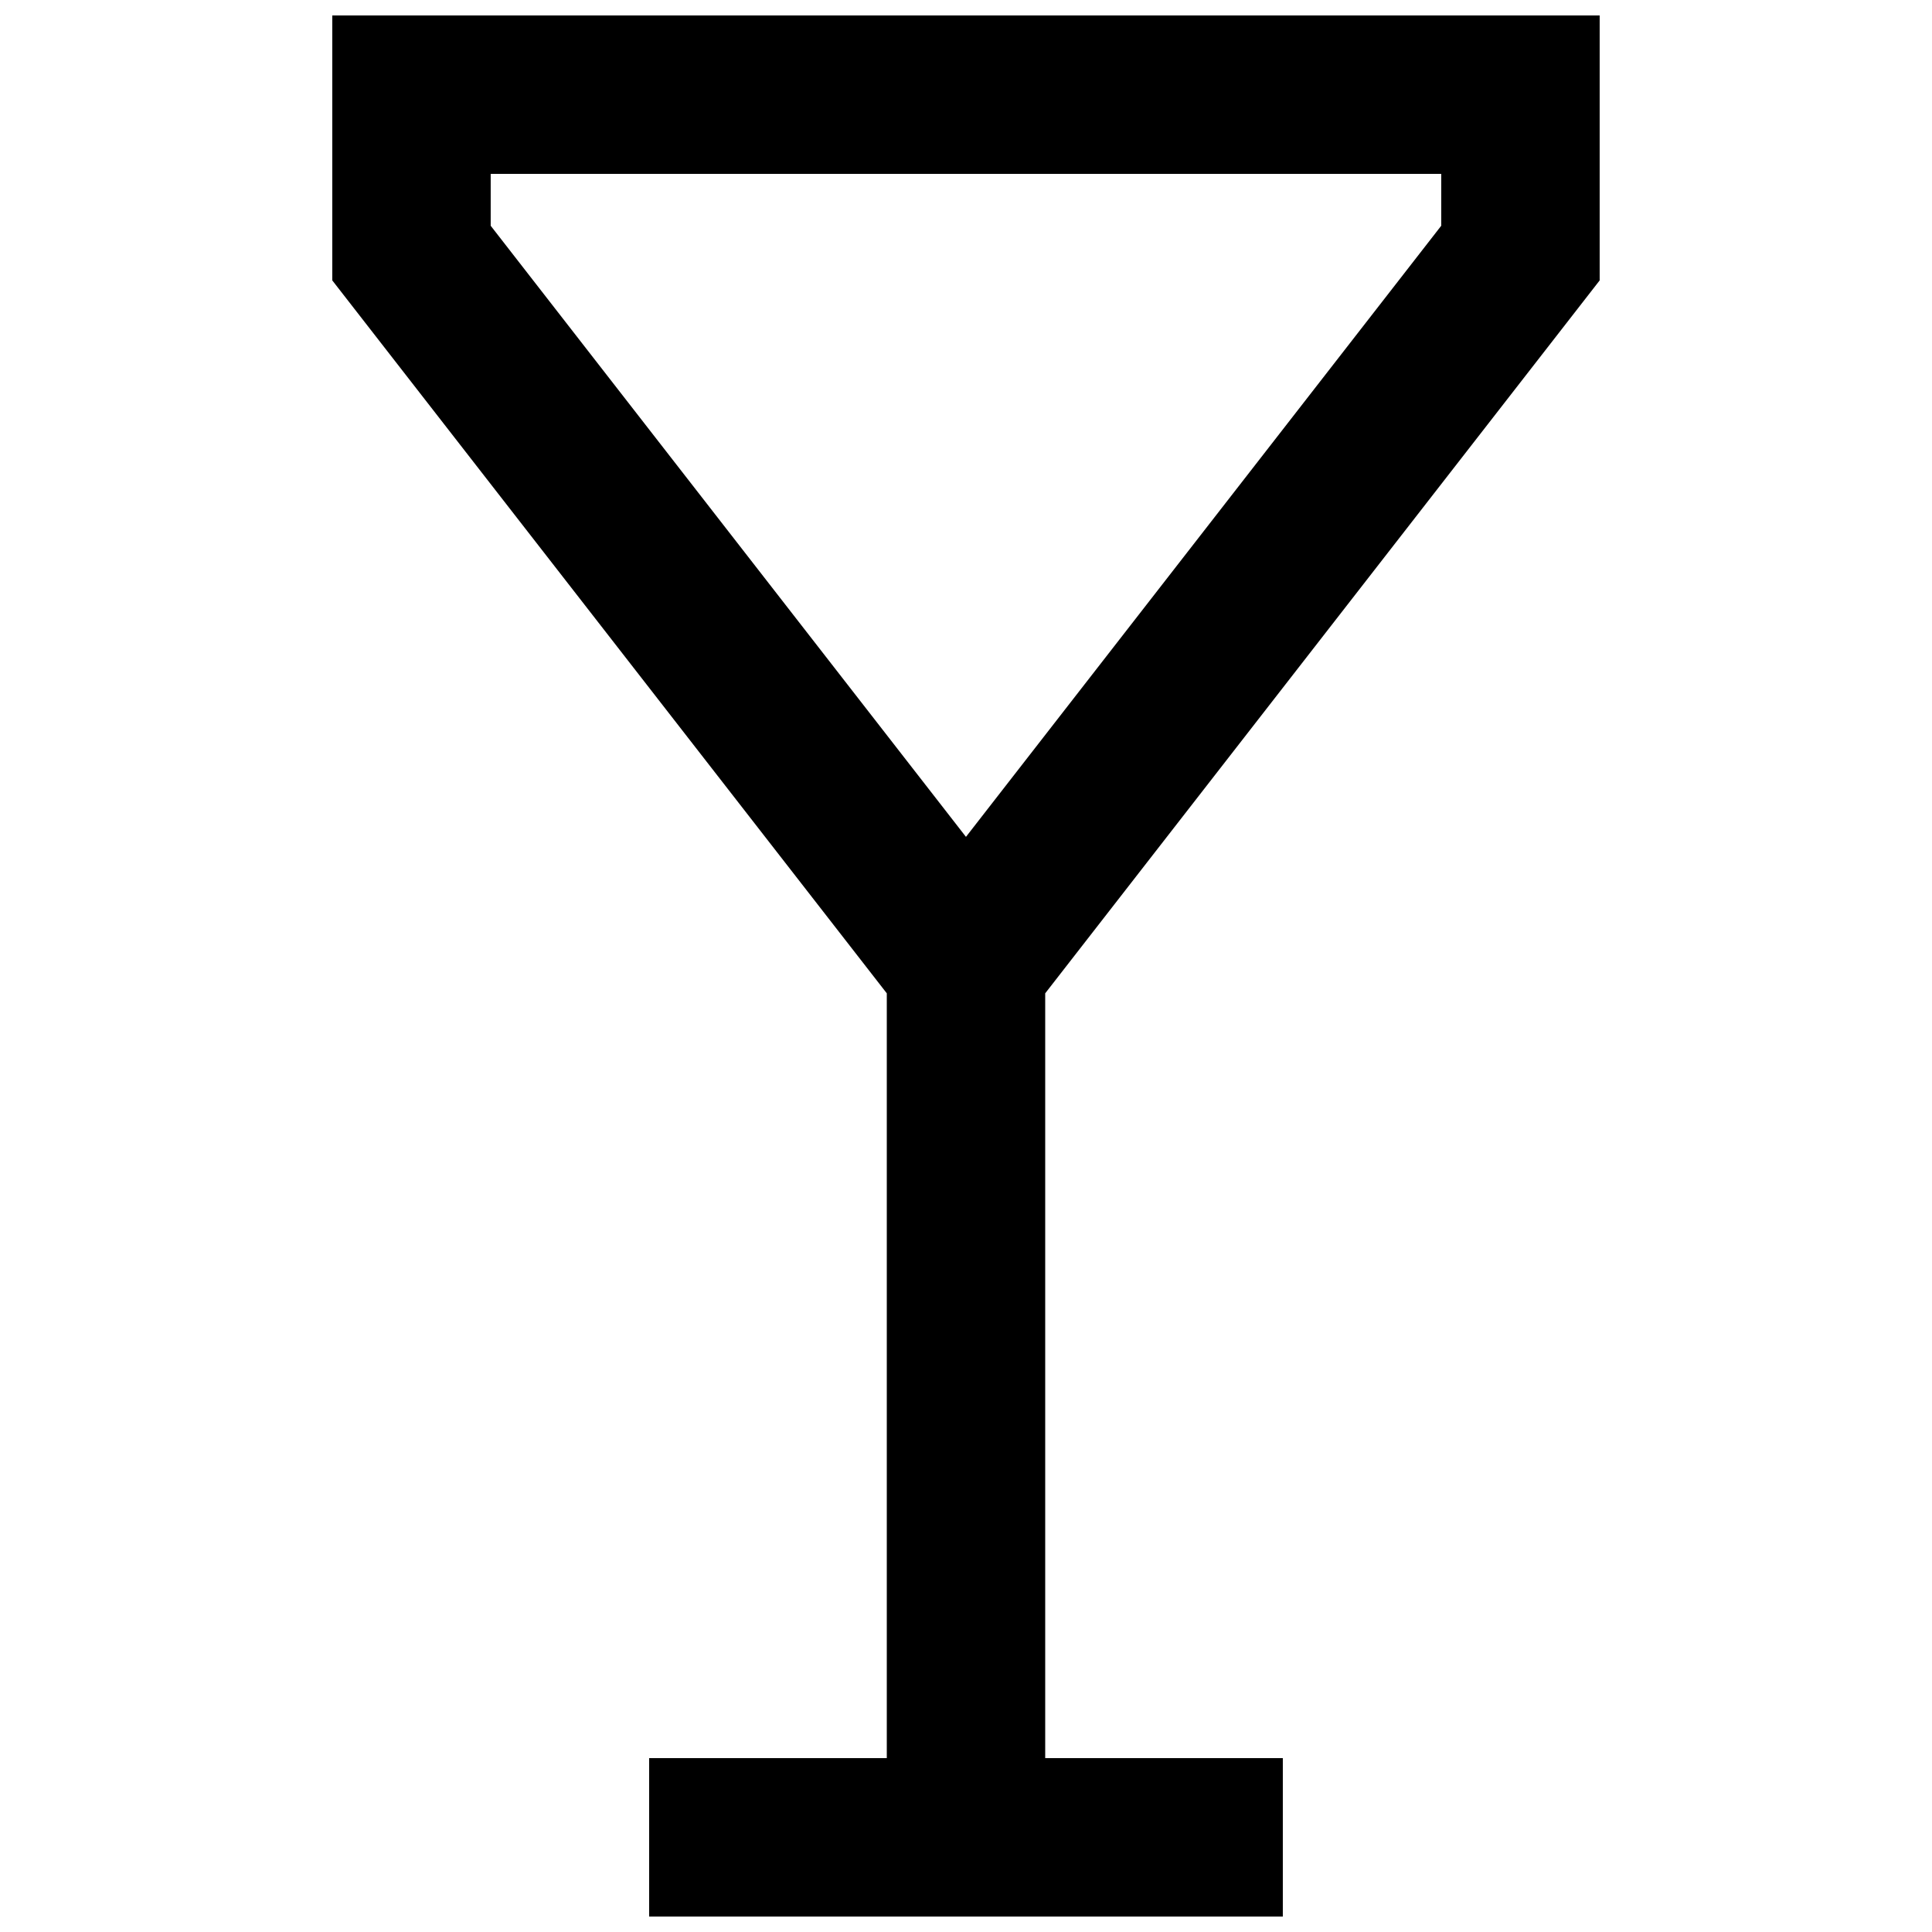 <?xml version="1.0" encoding="UTF-8"?>
<!-- Uploaded to: SVG Repo, www.svgrepo.com, Generator: SVG Repo Mixer Tools -->
<svg width="800px" height="800px" version="1.1" viewBox="144 144 512 512" xmlns="http://www.w3.org/2000/svg">
 <defs>
  <clipPath id="a">
   <path d="m232 148.09h336v503.81h-336z"/>
  </clipPath>
 </defs>
 <g clip-path="url(#a)">
  <path d="m567.93 218.31v-70.219h-335.87v70.219l146.95 188.93v202.68h-62.977v41.984h167.93v-41.984h-62.973v-202.68zm-293.89-28.234h251.9v13.75l-125.95 161.95-125.95-161.95z"/>
 </g>
</svg>